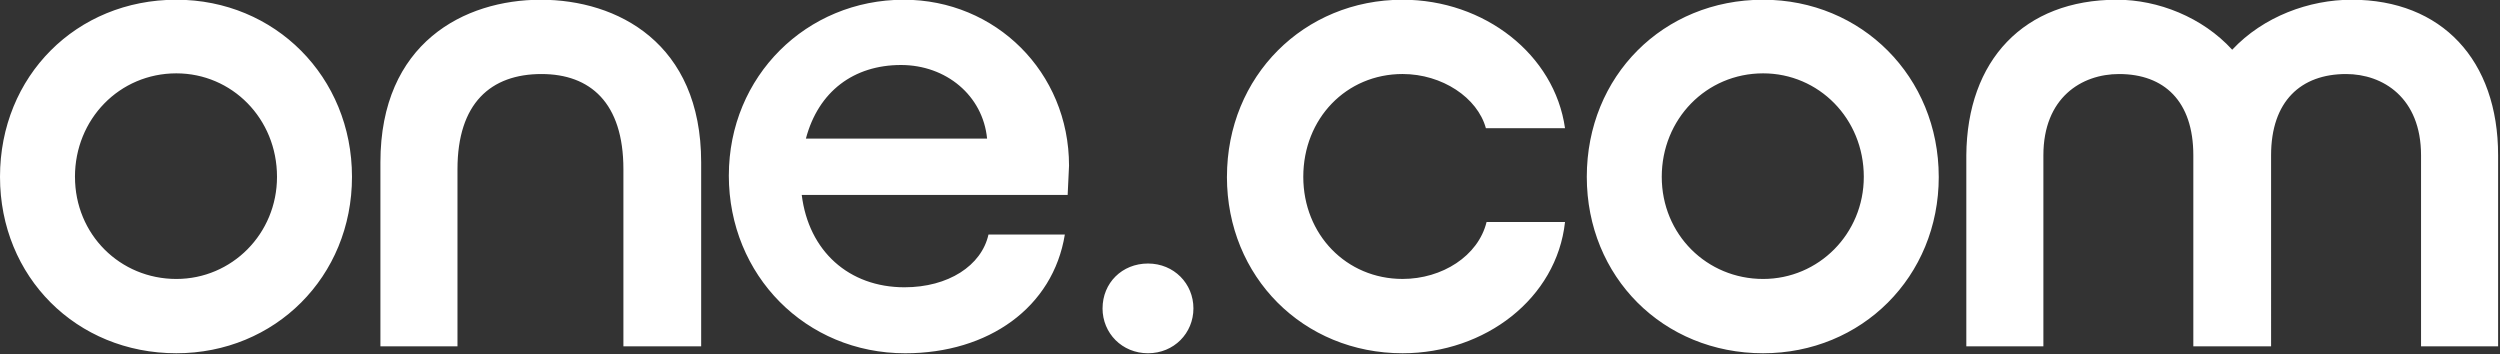 <svg xmlns="http://www.w3.org/2000/svg" width="127" height="18" fill="none">
    <rect width="100%" height="100%" fill="#333333" stroke="none"/>
    <path fill="#ffffff" d="M3.809 8.983c0 2.929 2.292 5.188 5.15 5.188 2.82 0 5.113-2.293 5.113-5.188 0-2.963-2.292-5.257-5.114-5.257-2.891 0-5.15 2.328-5.15 5.257Zm14.072 0c0 5.082-3.915 8.962-8.923 8.962C3.88 17.945 0 14.063 0 8.983 0 3.867 3.88-.014 8.958-.014c5.008 0 8.923 3.916 8.923 8.997m9.626-5.222c-2.574 0-4.267 1.483-4.267 4.834v8.998h-3.915v-9.35c0-6.068 4.268-8.256 8.147-8.256s8.147 2.187 8.147 8.257v9.349h-3.95V8.595c0-3.387-1.694-4.834-4.162-4.834m22.637 3.281c-.212-2.187-2.08-3.74-4.373-3.74-2.398 0-4.197 1.341-4.832 3.74zm-13.119 1.87c0-5.044 3.95-8.926 8.888-8.926 4.655 0 8.394 3.67 8.394 8.433l-.07 1.482H40.728c.353 2.858 2.398 4.693 5.22 4.693 2.22 0 3.914-1.094 4.267-2.681h3.879c-.6 3.705-3.88 6.033-8.112 6.033-5.043 0-8.958-3.952-8.958-9.033Zm18.985 6.754c0-1.29.988-2.279 2.308-2.279s2.308 1.02 2.308 2.279c0 1.26-.989 2.279-2.308 2.279-1.32 0-2.309-1.02-2.309-2.28Zm6.319-6.683c0-5.116 3.914-8.997 8.922-8.997 4.161 0 7.723 2.787 8.252 6.527h-4.02C75.059 4.96 73.26 3.76 71.25 3.76c-2.856 0-5.043 2.258-5.043 5.222 0 2.929 2.186 5.188 5.044 5.188 2.01 0 3.844-1.165 4.267-2.893h3.985c-.423 3.88-4.056 6.668-8.252 6.668-5.044 0-8.923-3.881-8.923-8.961v-.002Zm22.088 0c0 2.929 2.292 5.188 5.15 5.188 2.82 0 5.114-2.293 5.114-5.188 0-2.963-2.292-5.257-5.114-5.257-2.892 0-5.15 2.328-5.15 5.257m14.072 0c0 5.082-3.915 8.962-8.923 8.962-5.08 0-8.957-3.882-8.957-8.962 0-5.116 3.879-8.997 8.957-8.997 5.008 0 8.922 3.916 8.922 8.997Zm16.882 8.609h-3.95V7.889c0-2.751-1.481-4.128-3.773-4.128-1.904 0-3.844 1.2-3.844 4.128v9.703h-3.915V7.889c.035-4.834 2.928-7.903 7.653-7.903 2.08 0 4.338.882 5.854 2.54 1.587-1.693 3.916-2.54 6.066-2.54 4.585 0 7.442 3.07 7.442 7.903v9.703h-3.915V7.889c0-2.928-1.939-4.128-3.809-4.128-2.292 0-3.809 1.377-3.809 4.128z" class="one-rebrand_svg__gv-mode-color"></path>
</svg>
